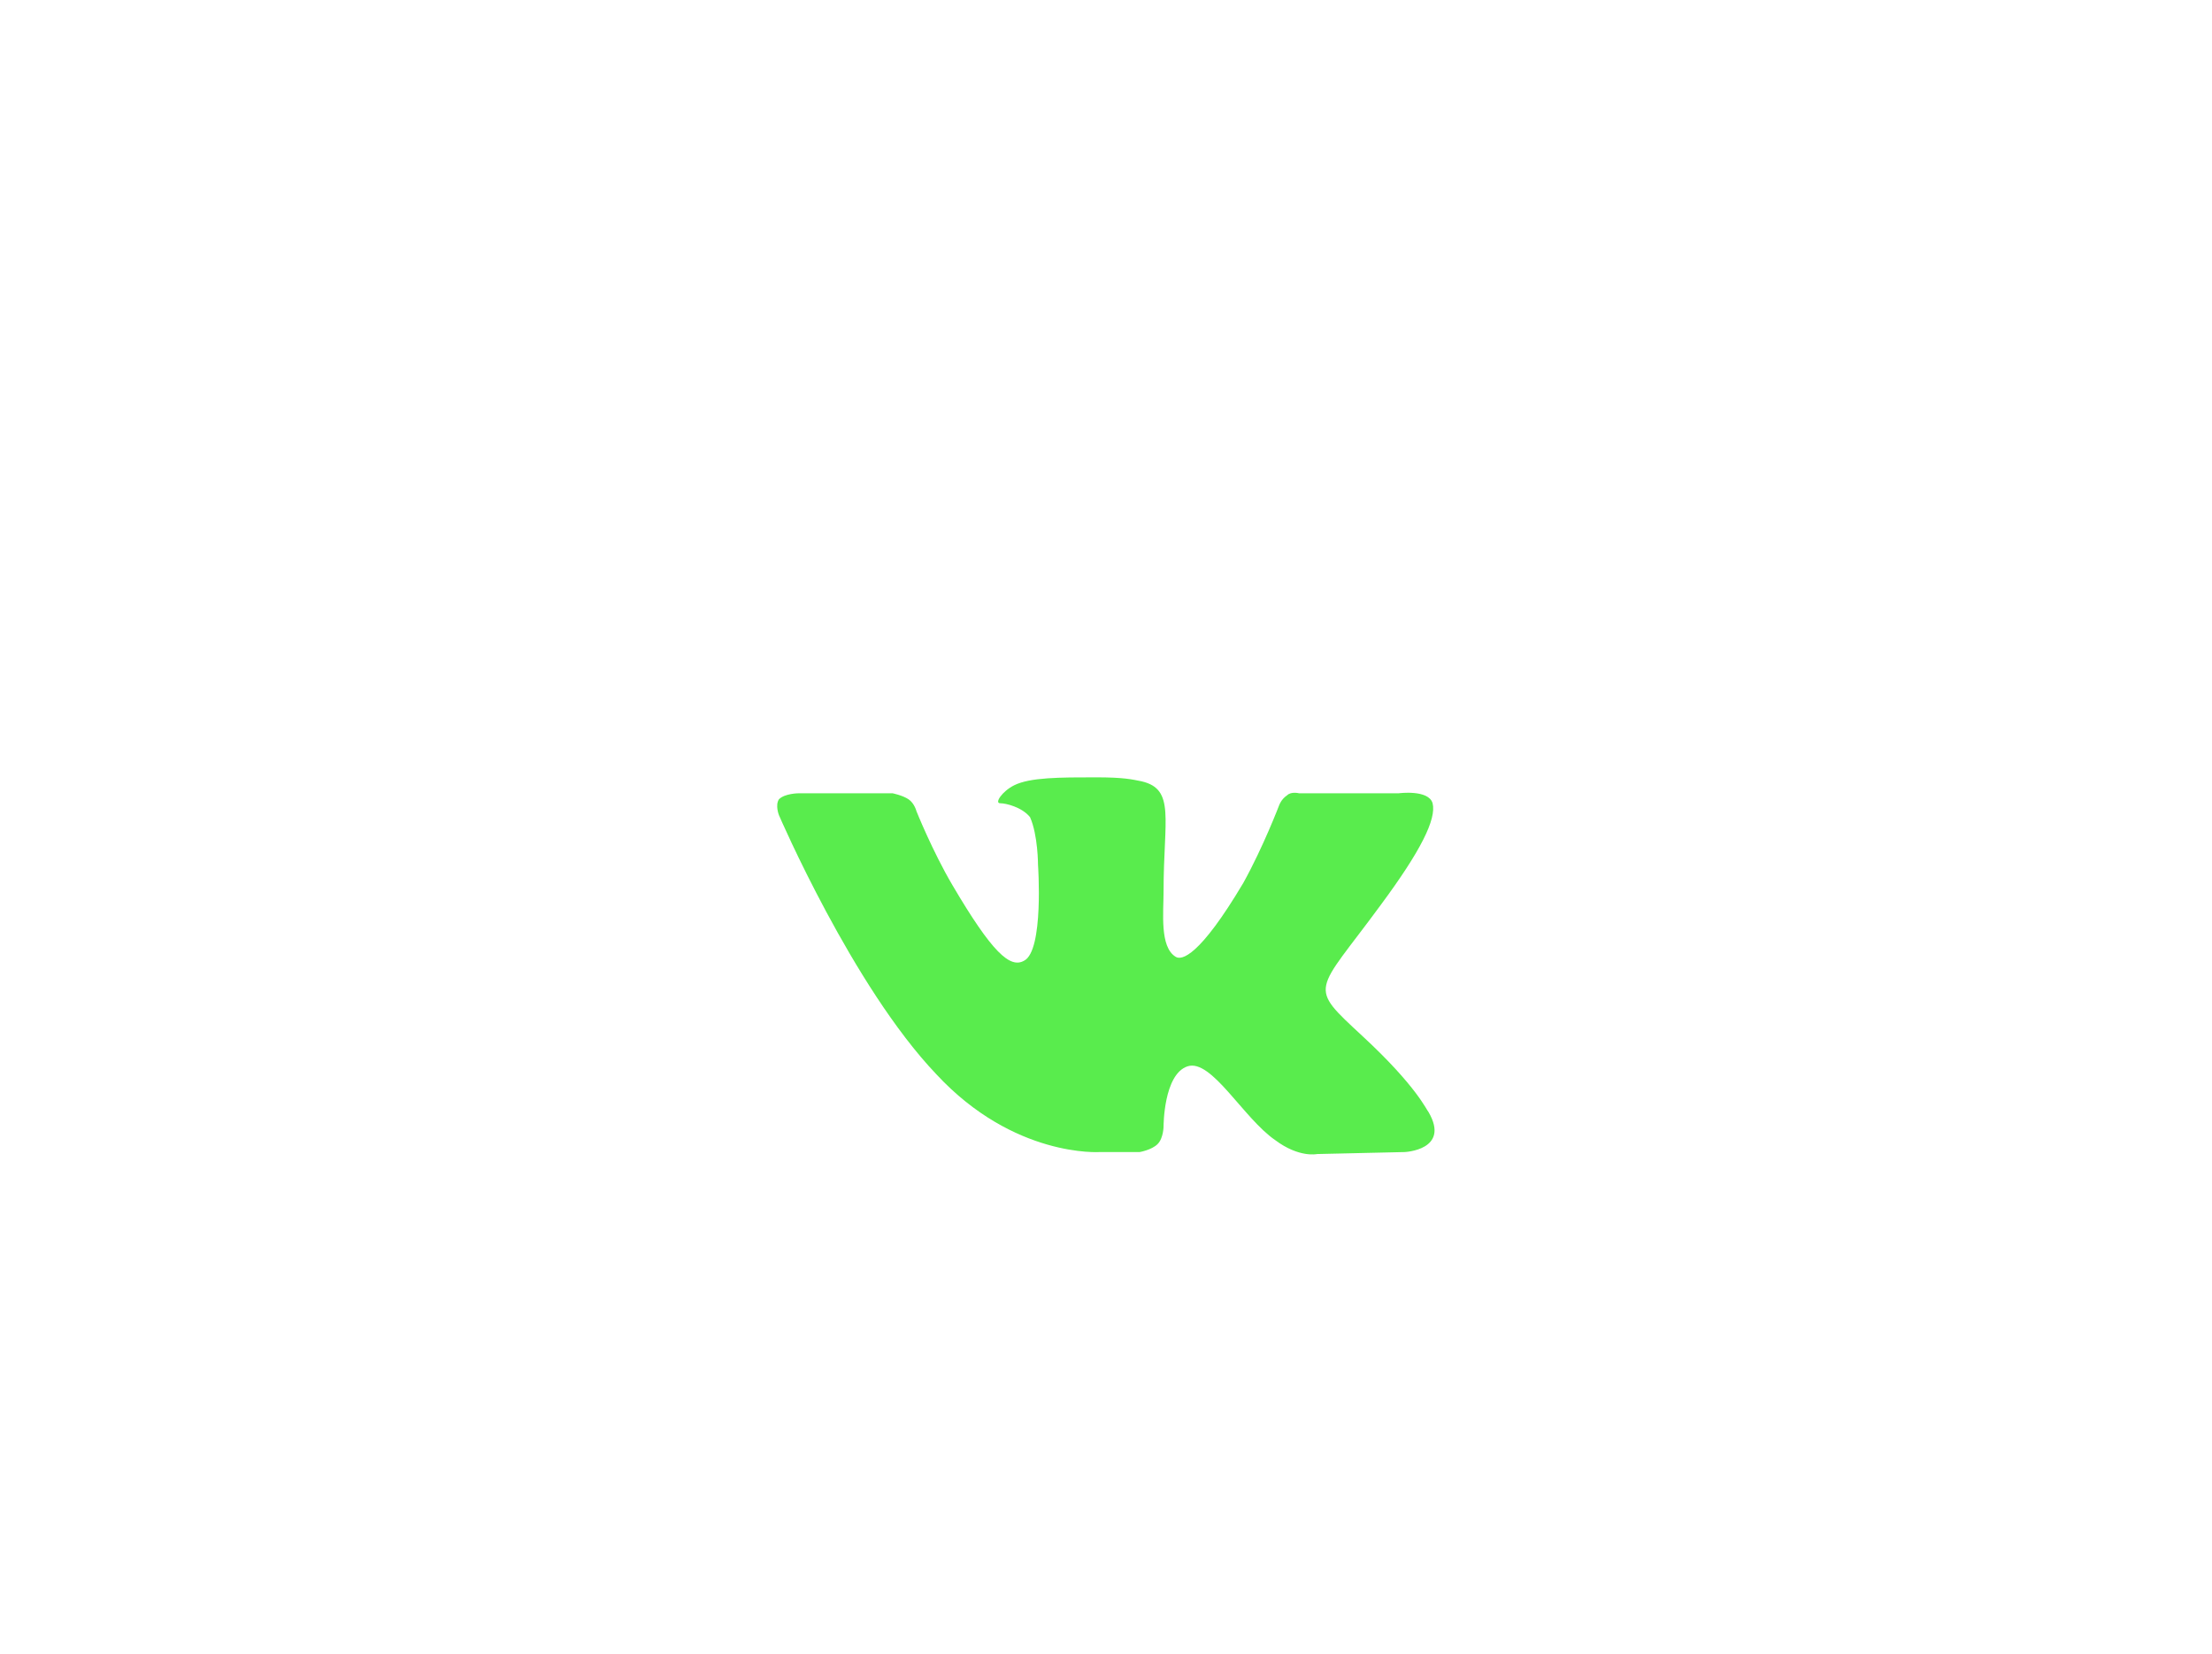 <svg width="111" height="83" viewBox="0 0 111 83" fill="none" xmlns="http://www.w3.org/2000/svg">
<g filter="url(#filter0_d_1_543)">
<path fill-rule="evenodd" clip-rule="evenodd" d="M55.189 57.8H57.189C57.189 57.8 57.789 57.7 58.089 57.4C58.389 57.1 58.389 56.5 58.389 56.5C58.389 56.5 58.389 53.9 59.589 53.5C60.789 53.1 62.389 56.1 63.989 57.2C65.189 58.1 66.089 57.9 66.089 57.9L70.489 57.8C70.489 57.8 72.789 57.7 71.689 55.8C71.589 55.7 71.089 54.5 68.389 52C65.589 49.4 65.989 49.9 69.289 45.4C71.289 42.7 72.089 41.1 71.889 40.3C71.689 39.6 70.189 39.8 70.189 39.8H65.189C65.189 39.8 64.789 39.7 64.589 39.9C64.289 40.1 64.189 40.4 64.189 40.4C64.189 40.4 63.389 42.5 62.389 44.3C60.189 48 59.289 48.2 58.989 48C58.189 47.5 58.389 45.8 58.389 44.7C58.389 41.1 58.989 39.6 57.289 39.2C56.789 39.1 56.389 39 54.989 39C53.189 39 51.689 39 50.889 39.4C50.289 39.7 49.889 40.3 50.189 40.3C50.489 40.3 51.289 40.5 51.689 41C52.089 41.9 52.089 43.4 52.089 43.4C52.089 43.4 52.389 47.7 51.389 48.2C50.689 48.6 49.789 47.8 47.789 44.4C46.789 42.7 45.989 40.7 45.989 40.7C45.989 40.7 45.889 40.3 45.589 40.1C45.289 39.9 44.789 39.8 44.789 39.8H40.089C40.089 39.8 39.389 39.8 39.089 40.1C38.889 40.4 39.089 40.9 39.089 40.9C39.089 40.9 42.789 49.5 46.989 53.9C50.889 58.1 55.189 57.8 55.189 57.8Z" fill="#2BE71B" fill-opacity="0.78"/>
</g>
<defs>
<filter id="filter0_d_1_543" x="0" y="0" width="110.987" height="96.919" filterUnits="userSpaceOnUse" color-interpolation-filters="sRGB">
<feFlood flood-opacity="0" result="BackgroundImageFix"/>
<feColorMatrix in="SourceAlpha" type="matrix" values="0 0 0 0 0 0 0 0 0 0 0 0 0 0 0 0 0 0 127 0" result="hardAlpha"/>
<feOffset/>
<feGaussianBlur stdDeviation="19.5"/>
<feColorMatrix type="matrix" values="0 0 0 0 0.169 0 0 0 0 0.904 0 0 0 0 0.105 0 0 0 0.78 0"/>
<feBlend mode="normal" in2="BackgroundImageFix" result="effect1_dropShadow_1_543"/>
<feBlend mode="normal" in="SourceGraphic" in2="effect1_dropShadow_1_543" result="shape"/>
</filter>
</defs>
</svg>
